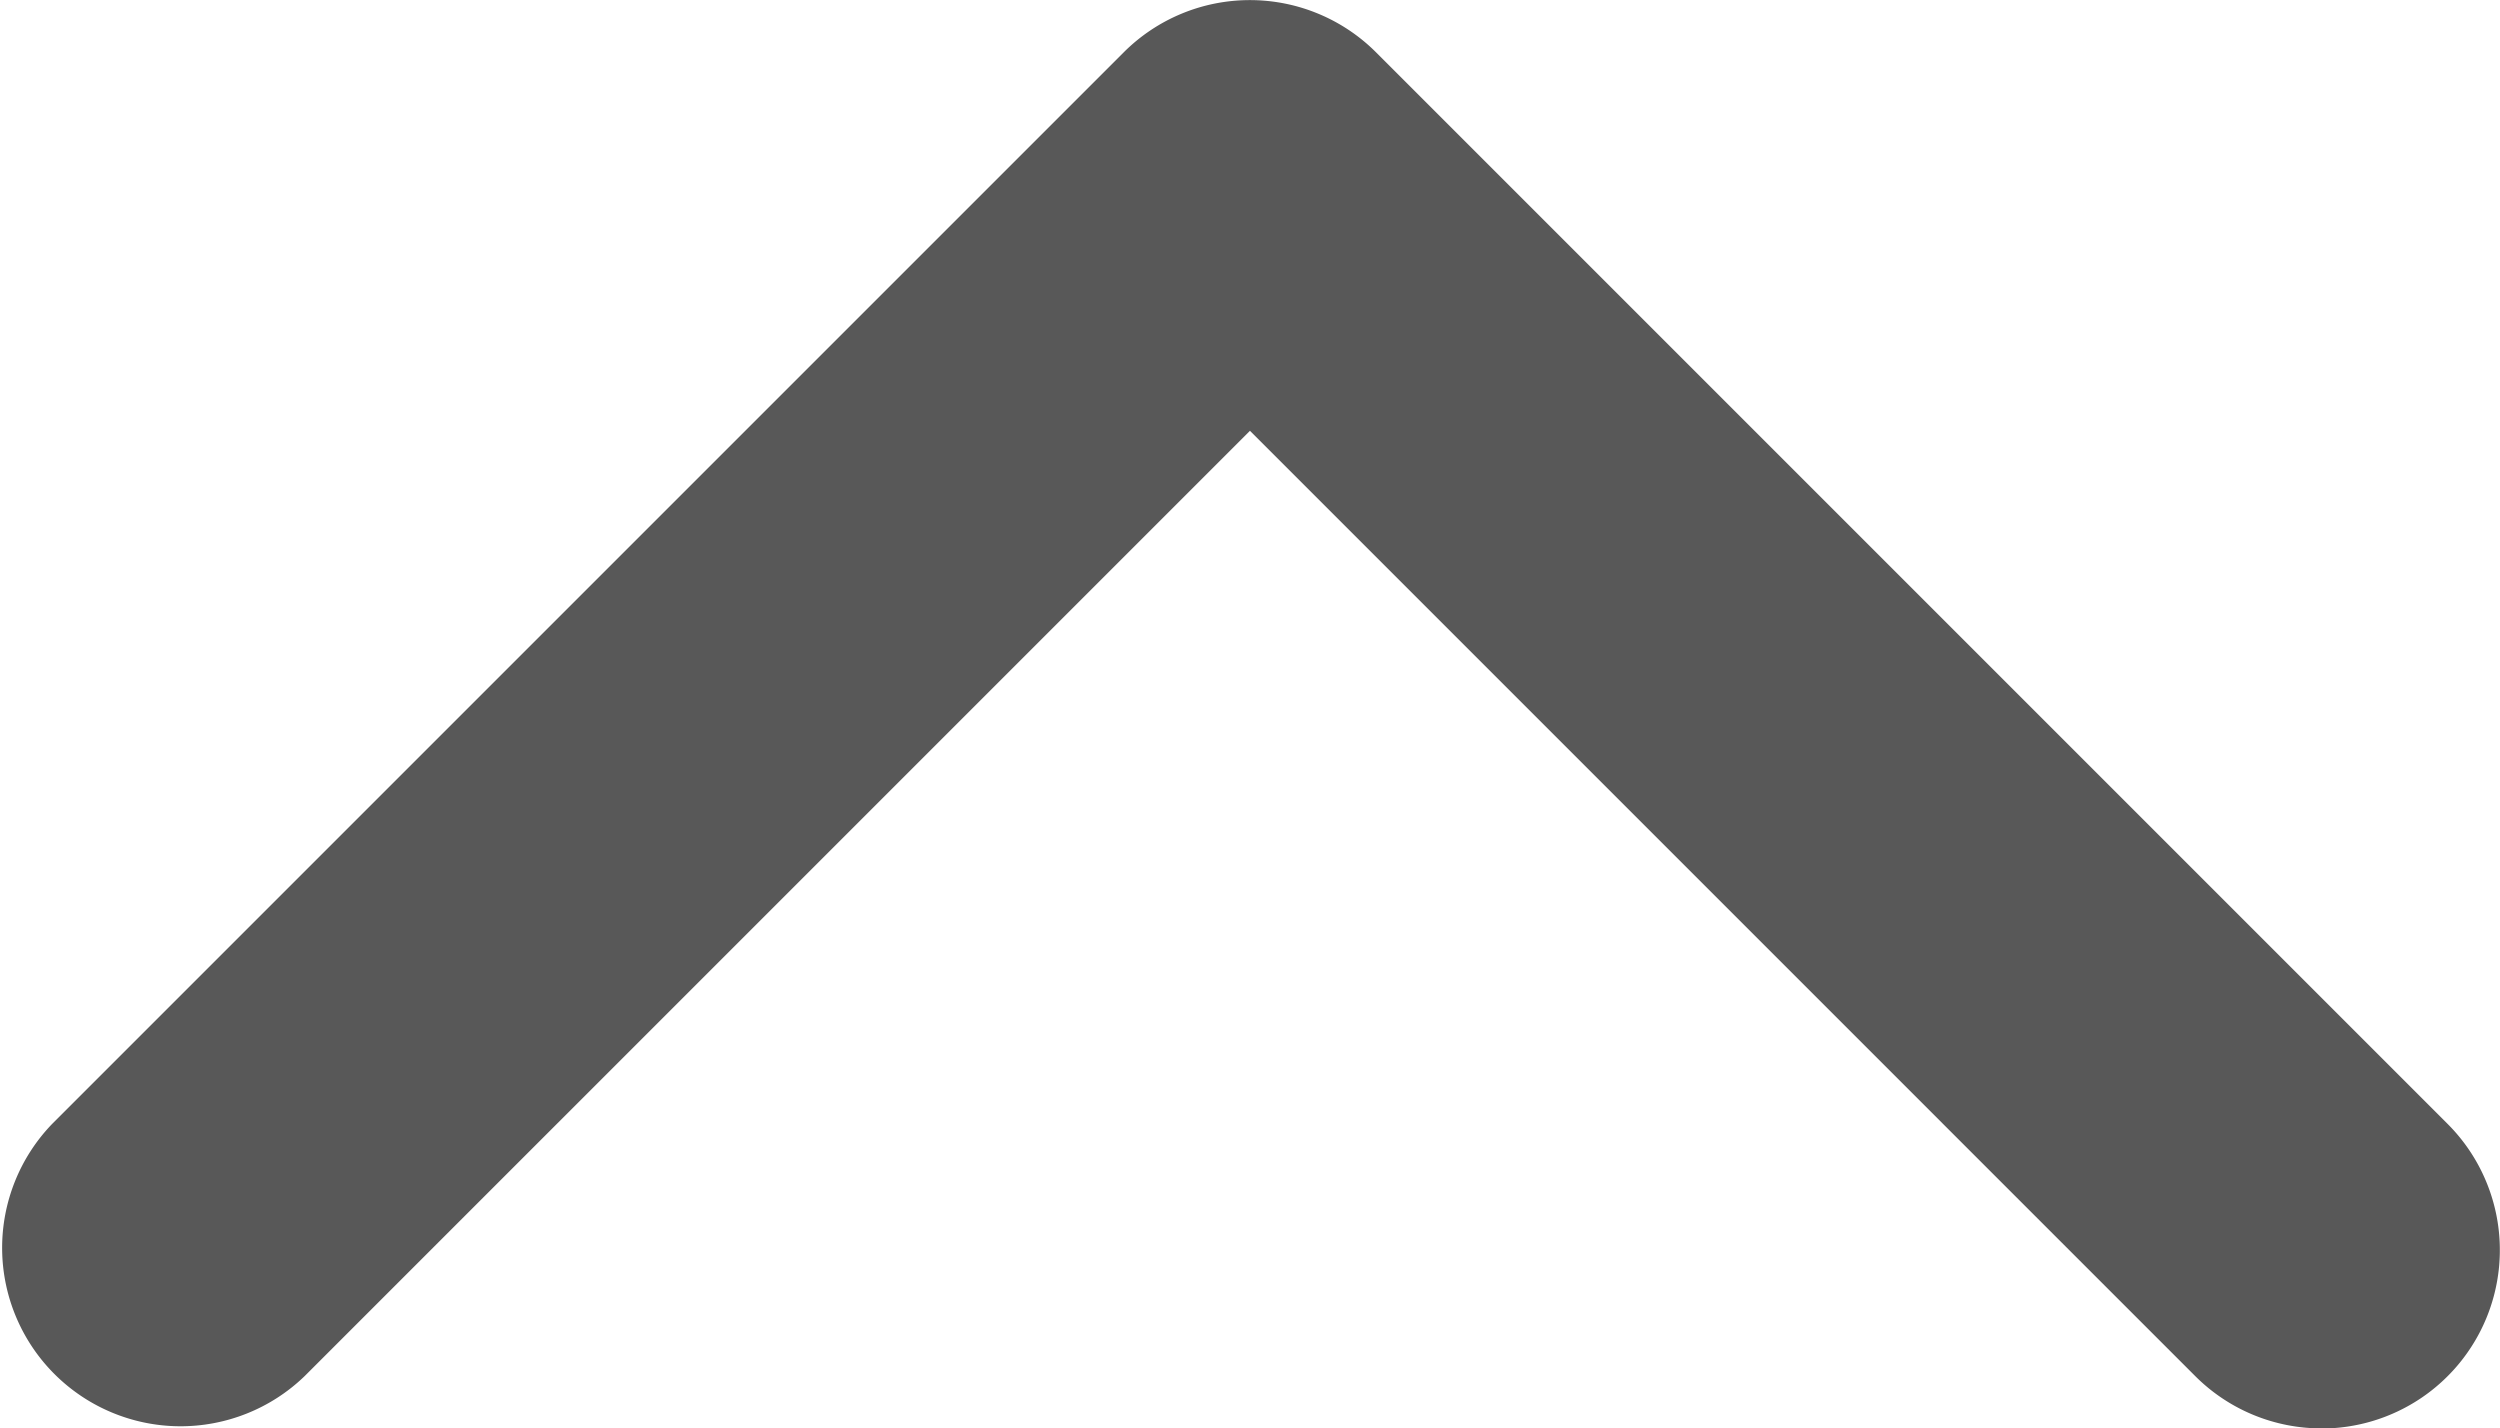 <svg xmlns="http://www.w3.org/2000/svg" width="21.013" height="12.006" viewBox="0 0 21.013 12.006">
  <path id="Tracciato_122802" data-name="Tracciato 122802" d="M1602.93,641.275a1.5,1.5,0,0,1-1.061-.439l-7.946-7.946-7.946,7.946a1.5,1.5,0,0,1-2.121-2.121l9.006-9.006a1.5,1.5,0,0,1,2.121,0l9.006,9.006a1.5,1.5,0,0,1-1.061,2.561Z" transform="translate(-1583.417 -629.269)" fill="#585858"/>
</svg>

